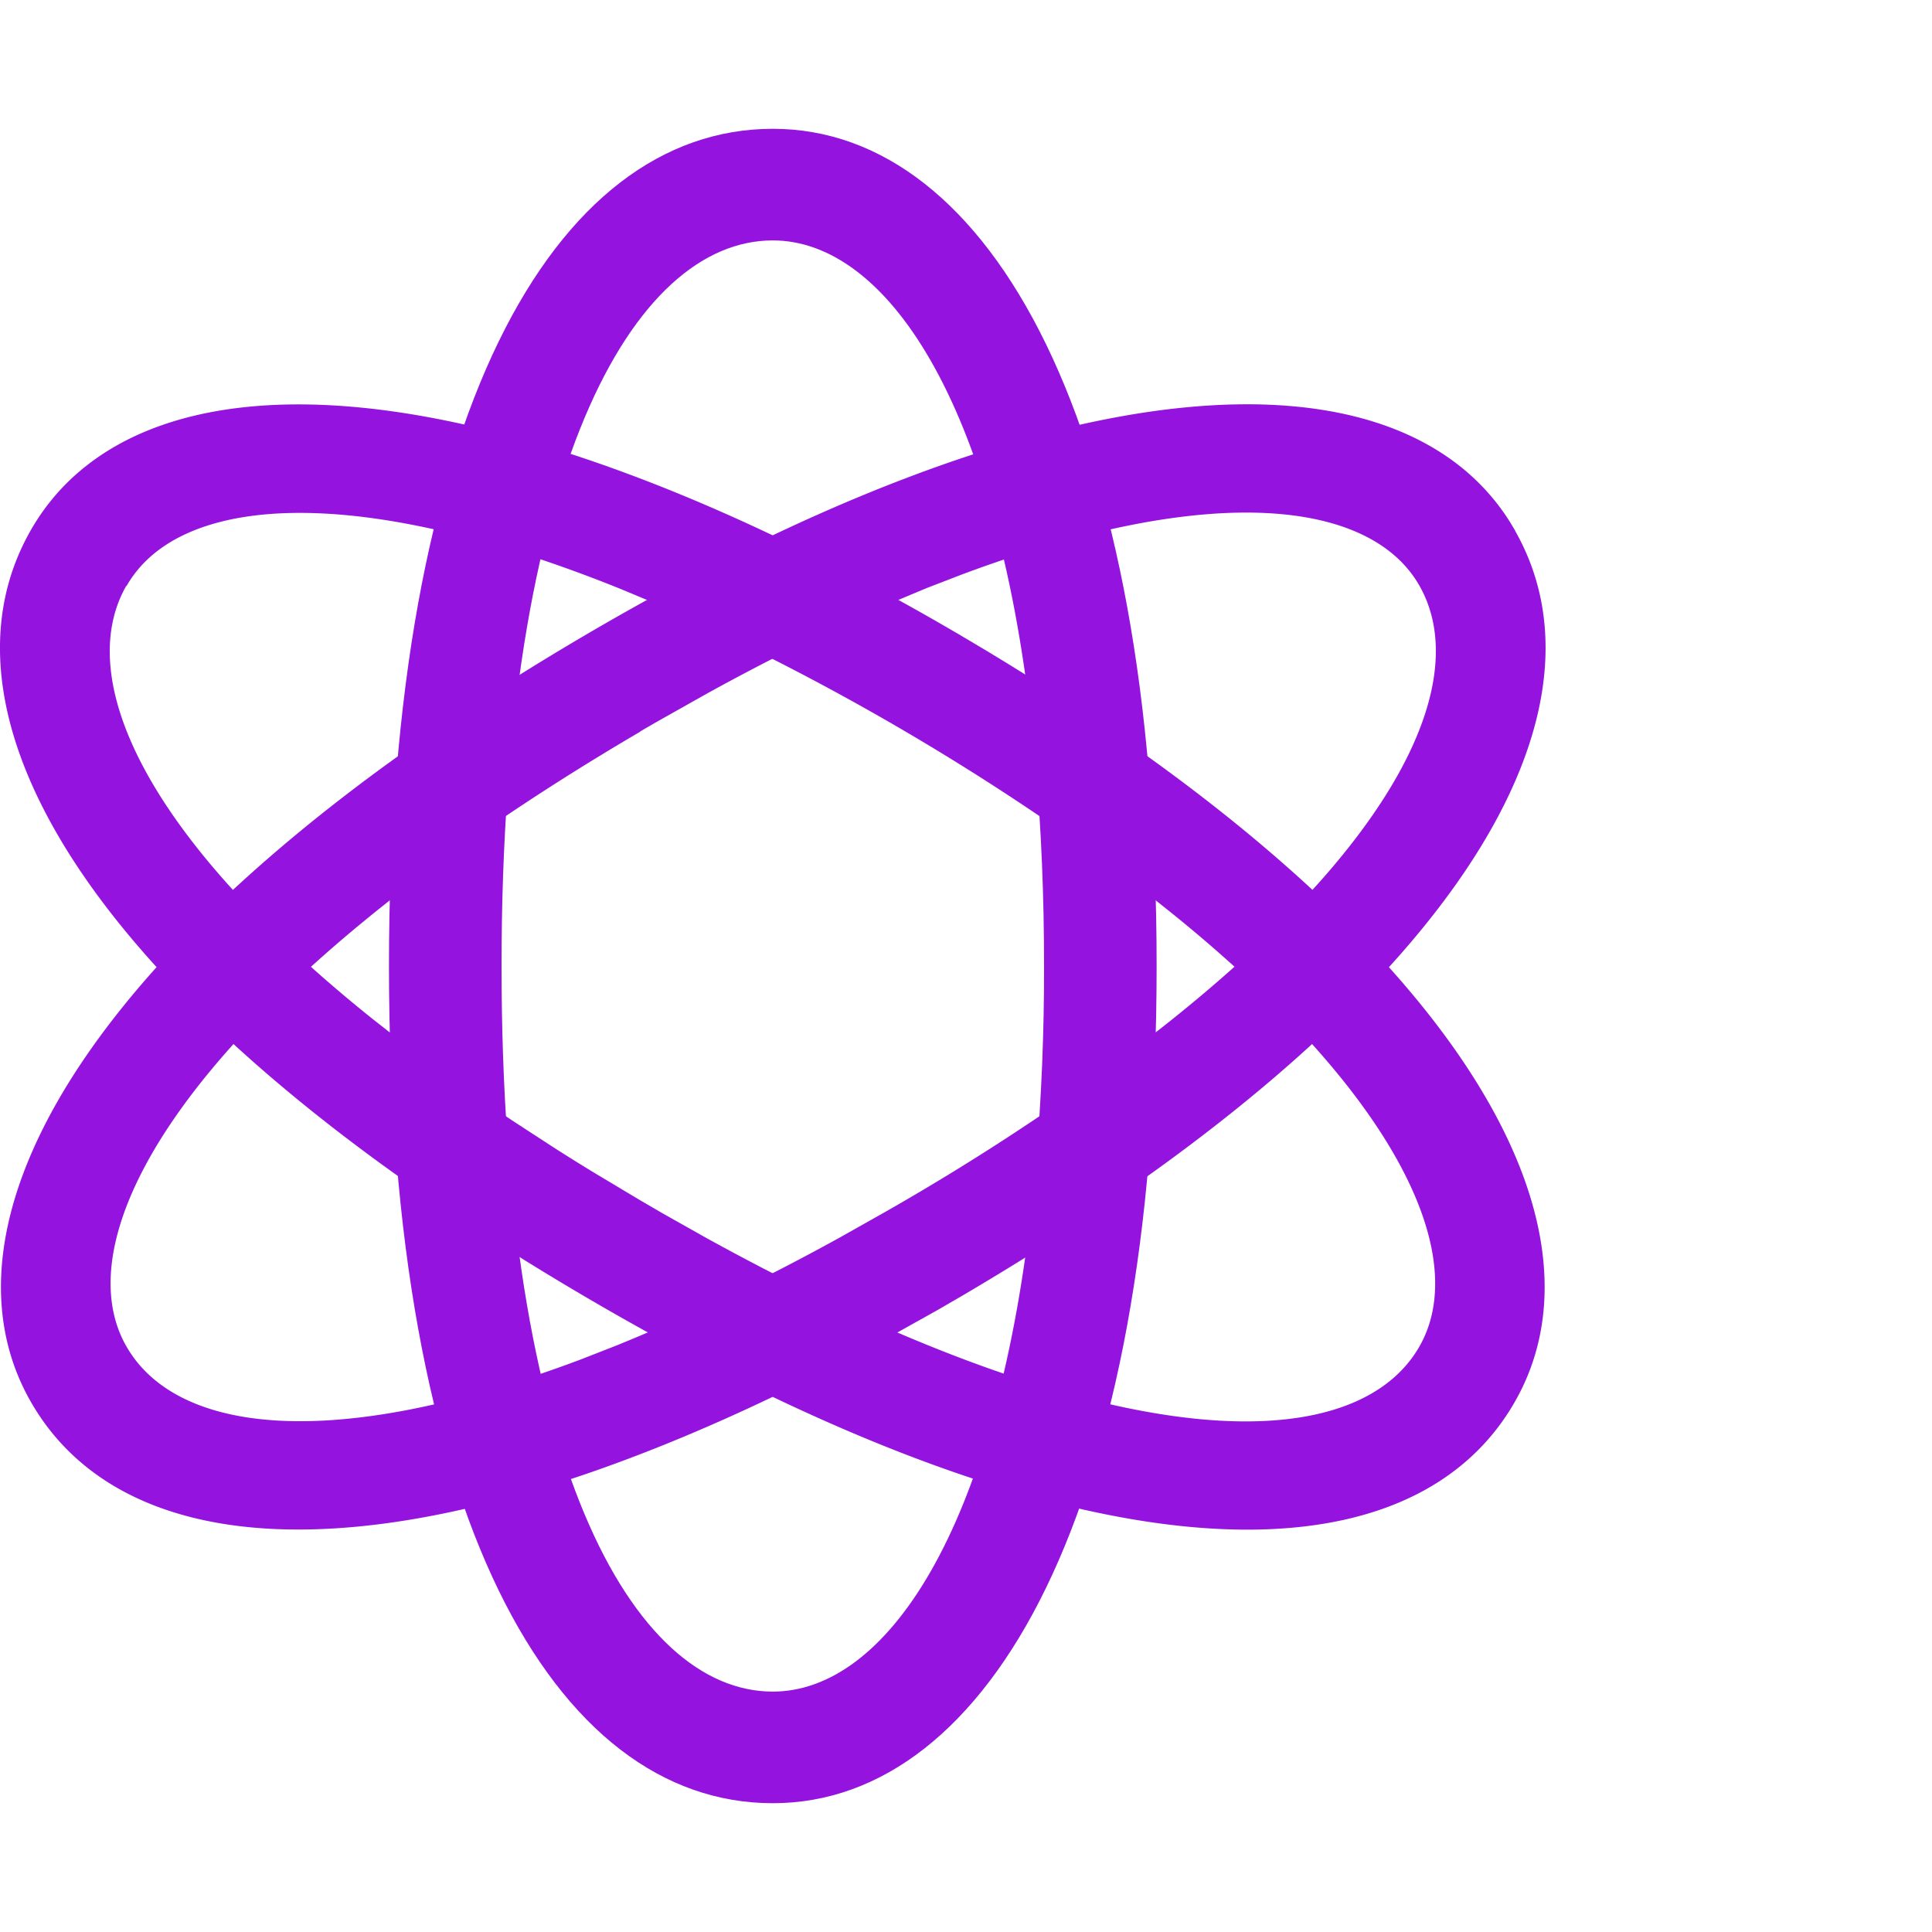 <svg xmlns="http://www.w3.org/2000/svg" width="30" height="30" viewBox="0 0 30 30"><defs><style>.a{fill:none;}.b{fill:#9413de;}</style></defs><g transform="translate(-1452 -2275)"><rect class="a" width="30" height="30" transform="translate(1452 2275)"/><g transform="translate(1298.886 2152.765)"><path class="b" d="M348.789,124.235c3.372,0,5.96,4.595,5.96,13s-2.587,13-5.96,13c-3.406,0-5.96-4.481-5.96-13S345.382,124.235,348.789,124.235Zm0,1.733c-2.173,0-4.212,3.579-4.212,11.267s2.038,11.267,4.212,11.267c1.744,0,3.455-2.471,4.018-7.519l.068-.688q.129-1.526.126-3.06c0-1.1-.044-2.122-.126-3.06l-.068-.688c-.563-5.048-2.274-7.519-4.018-7.519Z" transform="translate(-183.675)"/><path class="b" d="M168.488,256.861c7.454,4.376,10.258,8.982,8.606,11.89-1.673,2.944-6.89,2.808-14.448-1.628s-10.275-8.951-8.606-11.889c1.628-2.867,6.819-2.755,14.089,1.418l.359.208Zm-12.962-.769c-.807,1.42.261,3.863,3.815,6.713l.5.392c.173.131.349.263.532.4l.563.4.594.4.627.408q.321.206.659.411l.692.414.352.205.689.388q.85.468,1.64.852l.621.3c4.9,2.257,7.922,2.065,8.8.521.788-1.386-.314-3.856-3.8-6.686l-.5-.4a38.191,38.191,0,0,0-7.545-4.439l-.581-.242c-4.189-1.685-6.863-1.426-7.652-.037Z" transform="translate(-0.453 -124.757)"/><path class="b" d="M176.626,255.232c1.668,2.937-1.051,7.454-8.606,11.889l-.364.211-.716.4c-6.975,3.828-11.776,3.816-13.368,1.014-1.652-2.908,1.152-7.514,8.606-11.89,7.337-4.307,12.62-4.534,14.365-1.766l.083.138Zm-13.587,3.119c-6.749,3.96-9.025,7.7-7.981,9.538.767,1.352,3.178,1.668,7.05.213l.563-.22q.572-.232,1.185-.513l.622-.3q.83-.406,1.64-.852l.689-.388a37.242,37.242,0,0,0,3.757-2.442l.515-.394c3.75-2.934,4.887-5.455,4.061-6.909-.753-1.326-3.224-1.622-7.09-.18l-.563.217-.58.243c-.885.381-1.833.844-2.84,1.4l-.68.383c-.115.065-.231.132-.347.2Z" transform="translate(0.015 -124.754)"/></g></g></svg>